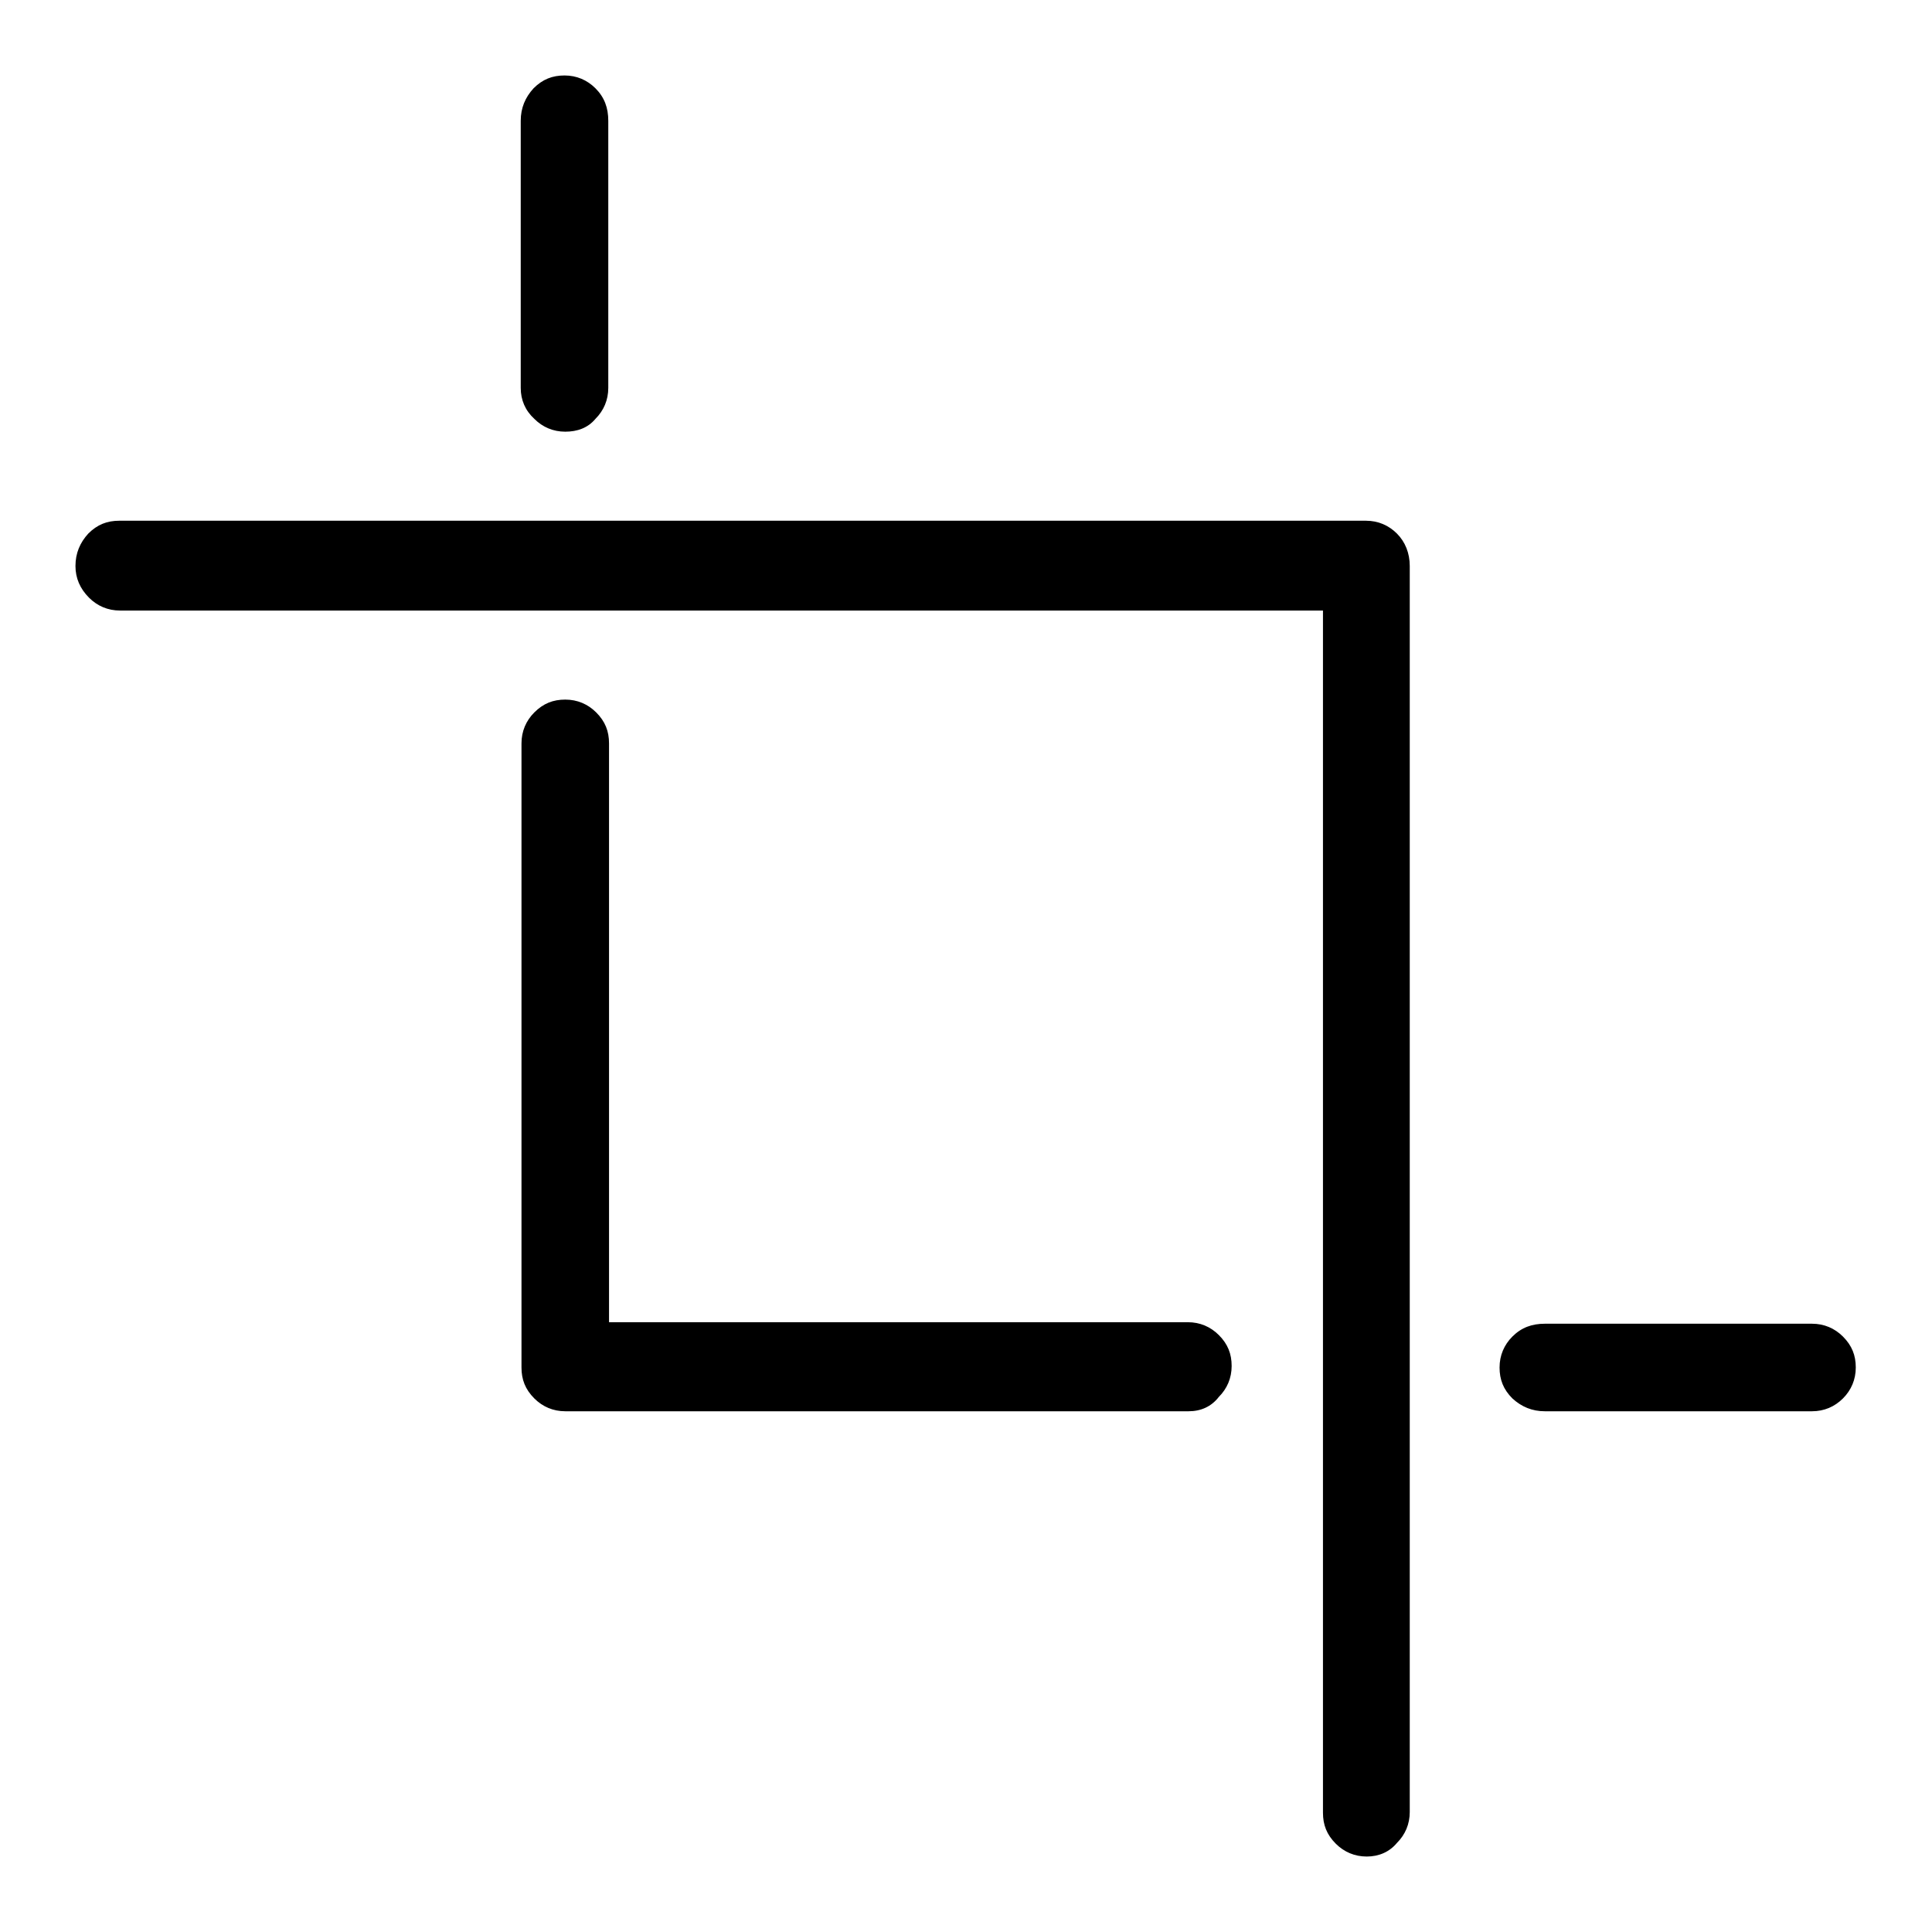 <?xml version="1.0" encoding="utf-8"?>
<!-- Svg Vector Icons : http://www.onlinewebfonts.com/icon -->
<!DOCTYPE svg PUBLIC "-//W3C//DTD SVG 1.1//EN" "http://www.w3.org/Graphics/SVG/1.1/DTD/svg11.dtd">
<svg version="1.1" xmlns="http://www.w3.org/2000/svg" xmlns:xlink="http://www.w3.org/1999/xlink" x="0px" y="0px" viewBox="0 0 256 256" enable-background="new 0 0 256 256" xml:space="preserve">
<g><g><g><path fill="#000000" d="M240.1,187h-35.4c-1.7,0-3.1-0.6-4.3-1.7c-1.2-1.2-1.7-2.5-1.7-4.1c0-1.6,0.6-3,1.7-4.1c1.2-1.2,2.6-1.7,4.3-1.7h35.4c1.6,0,3,0.6,4.1,1.7c1.2,1.2,1.7,2.5,1.7,4.1c0,1.6-0.6,3-1.7,4.1C243.1,186.4,241.7,187,240.1,187L240.1,187z M157.5,187H74.9c-1.6,0-3-0.6-4.1-1.7c-1.2-1.2-1.7-2.5-1.7-4.1V98.5c0-1.6,0.6-3,1.7-4.1c1.2-1.2,2.5-1.7,4.1-1.7c1.6,0,3,0.6,4.1,1.7c1.2,1.2,1.7,2.5,1.7,4.1v76.7h76.7c1.6,0,3,0.6,4.1,1.7c1.2,1.2,1.7,2.5,1.7,4.1c0,1.6-0.6,3-1.7,4.1C160.5,186.4,159.1,187,157.5,187L157.5,187z M74.9,57.2c-1.6,0-3-0.6-4.1-1.7C69.6,54.4,69,53,69,51.4V16c0-1.7,0.6-3.1,1.7-4.3c1.2-1.2,2.5-1.7,4.1-1.7c1.6,0,3,0.6,4.1,1.7c1.2,1.2,1.7,2.6,1.7,4.3v35.4c0,1.6-0.6,3-1.7,4.1C77.9,56.7,76.5,57.2,74.9,57.2L74.9,57.2z M181.1,246c-1.6,0-3-0.6-4.1-1.7c-1.2-1.2-1.7-2.5-1.7-4.1V80.9H15.9c-1.6,0-3-0.6-4.1-1.7C10.6,78,10,76.6,10,75c0-1.7,0.6-3.1,1.7-4.3c1.2-1.2,2.5-1.7,4.1-1.7h165.2c1.6,0,3,0.6,4.1,1.7s1.7,2.6,1.7,4.3v165.1c0,1.6-0.6,3-1.7,4.1C184.1,245.4,182.7,246,181.1,246L181.1,246z"/></g></g></g>
</svg>